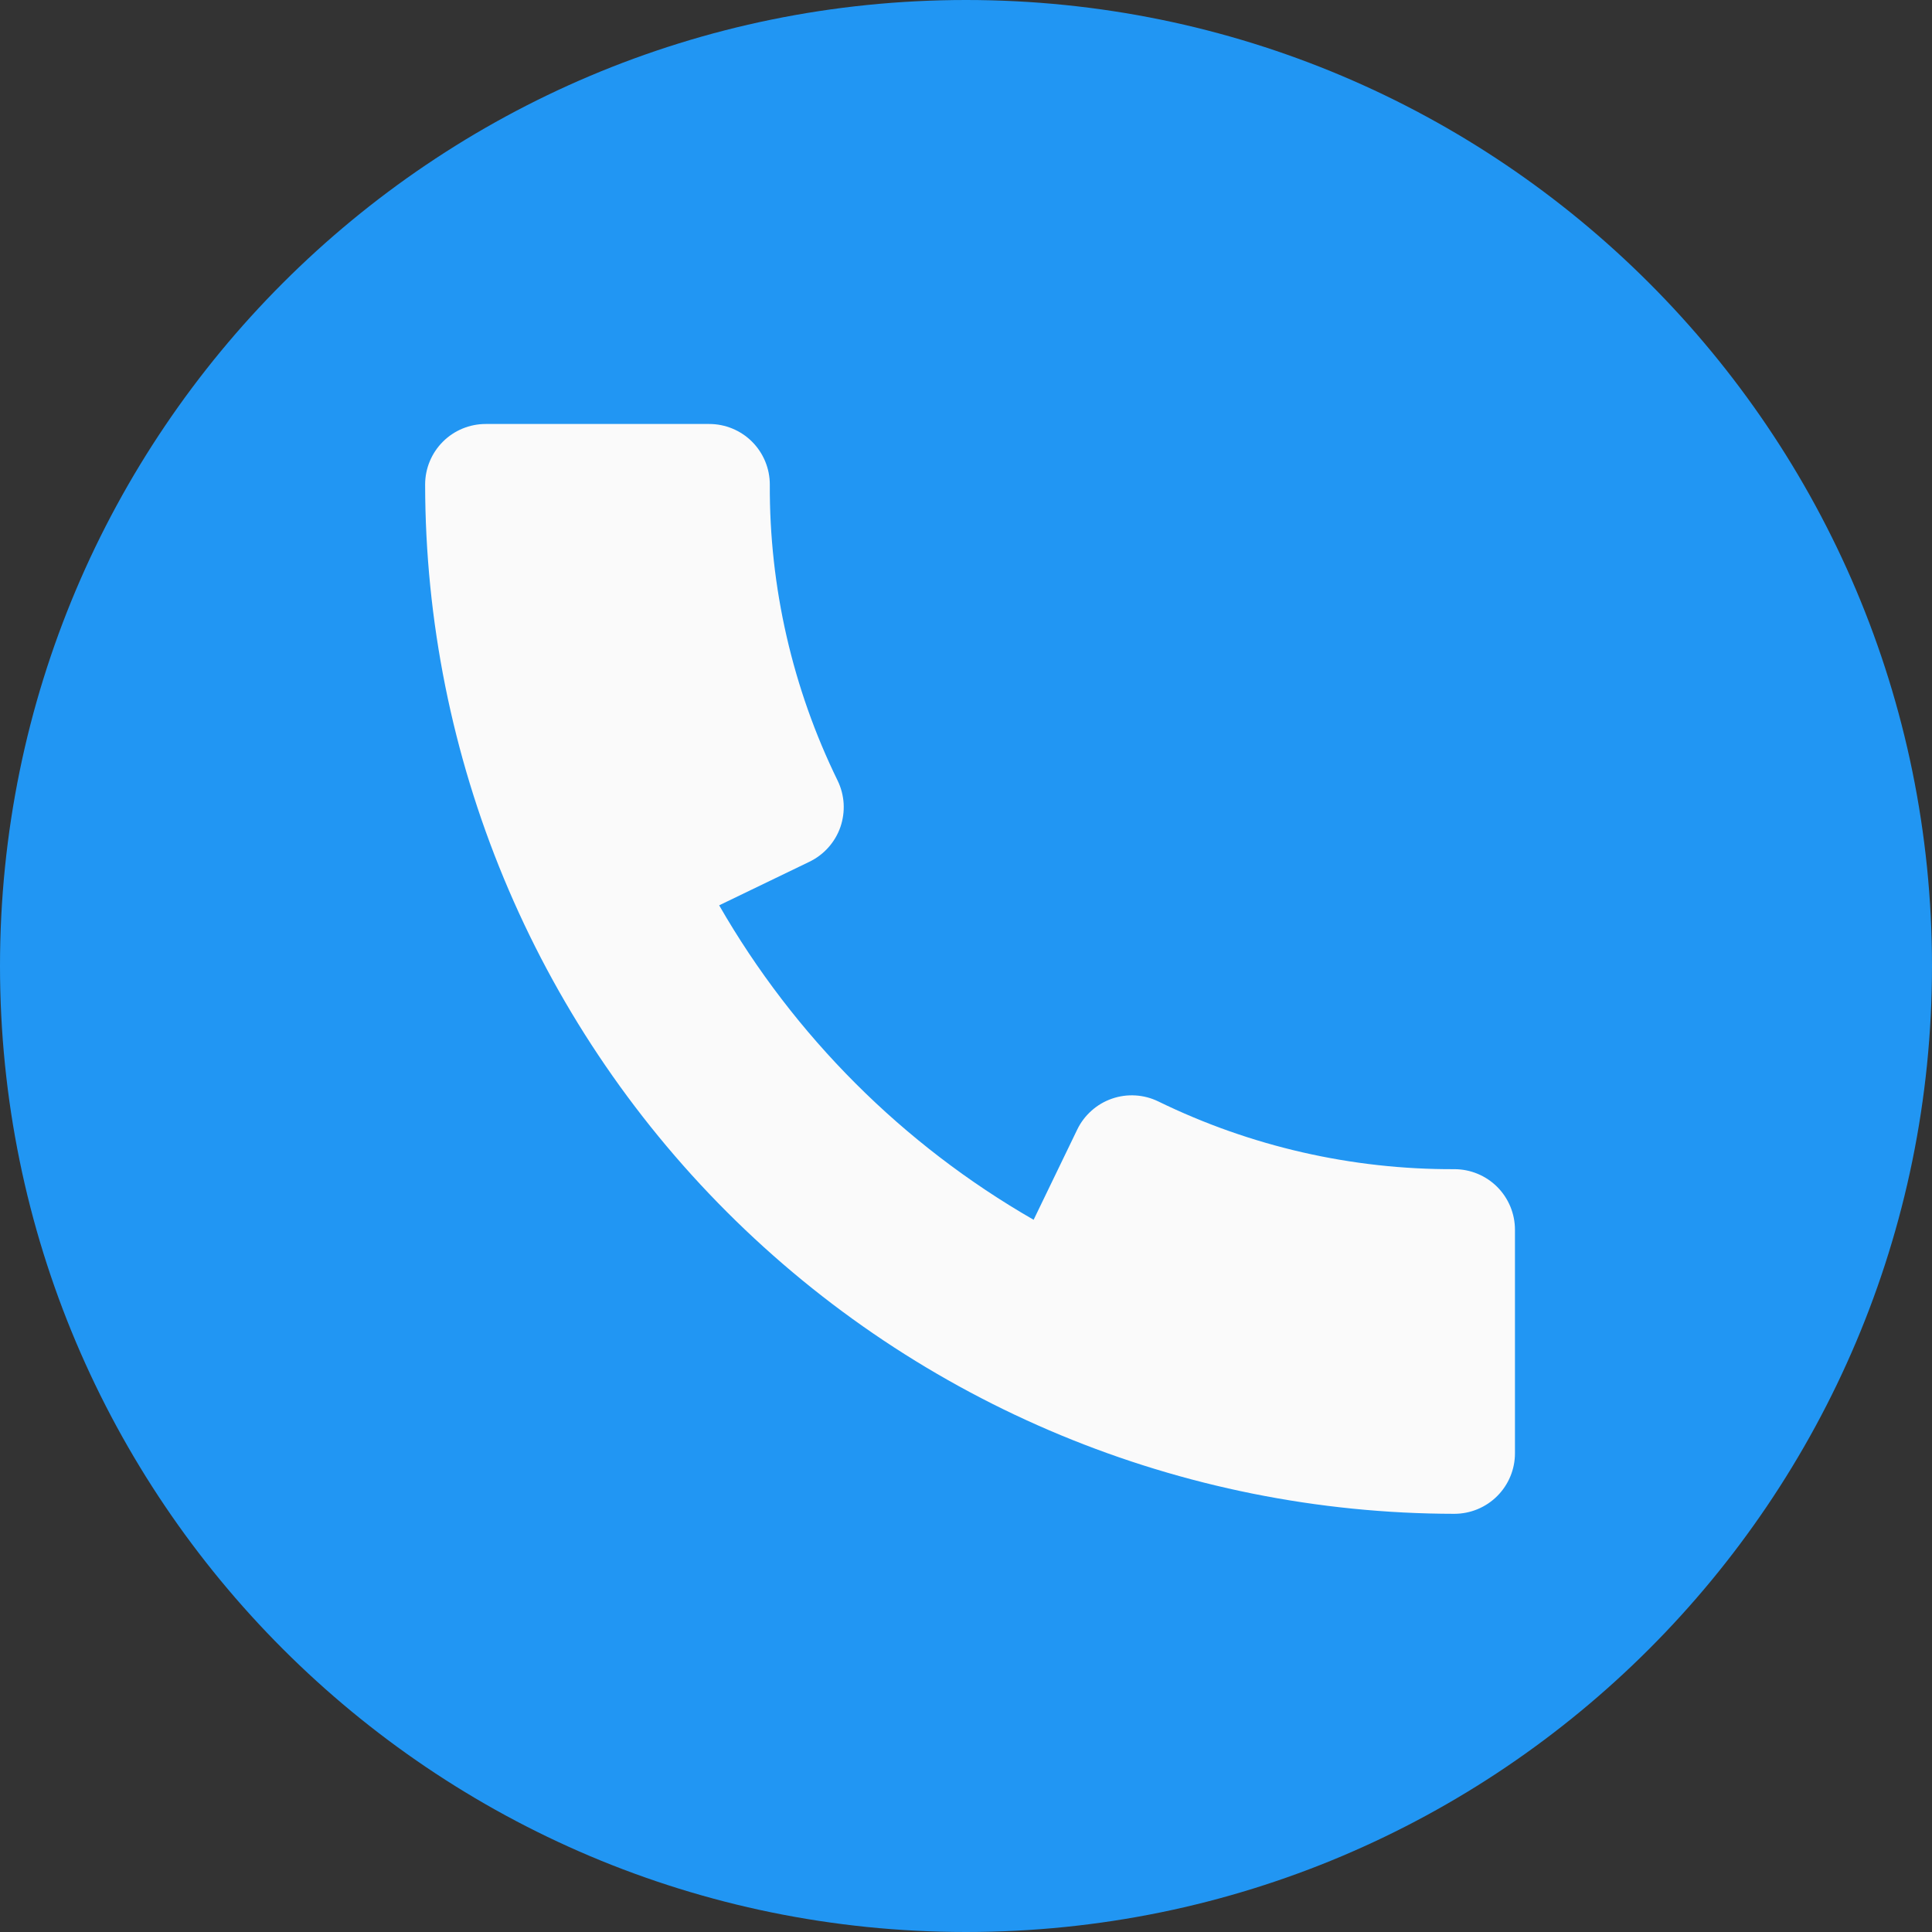 <svg width="42" height="42" viewBox="0 0 42 42" fill="none" xmlns="http://www.w3.org/2000/svg">
<rect x="0" y="0" width="42" height="42" fill="#333333" stroke="none"/>
<path d="M21 42C32.598 42 42 32.598 42 21C42 9.402 32.598 0 21 0C9.402 0 0 9.402 0 21C0 32.598 9.402 42 21 42Z" fill="#2196F3"/>
<path d="M31.618 25.417C29.388 25.426 27.186 24.923 25.182 23.945C25.026 23.869 24.857 23.824 24.684 23.814C24.511 23.803 24.337 23.827 24.173 23.884C24.009 23.941 23.858 24.029 23.729 24.145C23.599 24.26 23.493 24.4 23.418 24.556L22.47 26.517C19.627 24.883 17.268 22.524 15.634 19.681L17.598 18.733C17.754 18.657 17.894 18.552 18.009 18.422C18.124 18.293 18.213 18.142 18.27 17.978C18.326 17.814 18.35 17.64 18.34 17.467C18.329 17.294 18.285 17.125 18.209 16.969C17.229 14.966 16.724 12.763 16.735 10.533C16.735 10.184 16.596 9.849 16.349 9.602C16.102 9.355 15.767 9.217 15.418 9.217H10.559C10.21 9.217 9.875 9.355 9.628 9.602C9.381 9.849 9.242 10.184 9.242 10.533C9.248 16.465 11.608 22.153 15.803 26.348C19.998 30.543 25.685 32.902 31.618 32.909C31.967 32.908 32.301 32.77 32.548 32.523C32.795 32.276 32.934 31.942 32.934 31.593V26.734C32.934 26.385 32.795 26.05 32.549 25.803C32.302 25.556 31.967 25.417 31.618 25.417Z" fill="#FAFAFA"/>
</svg>
